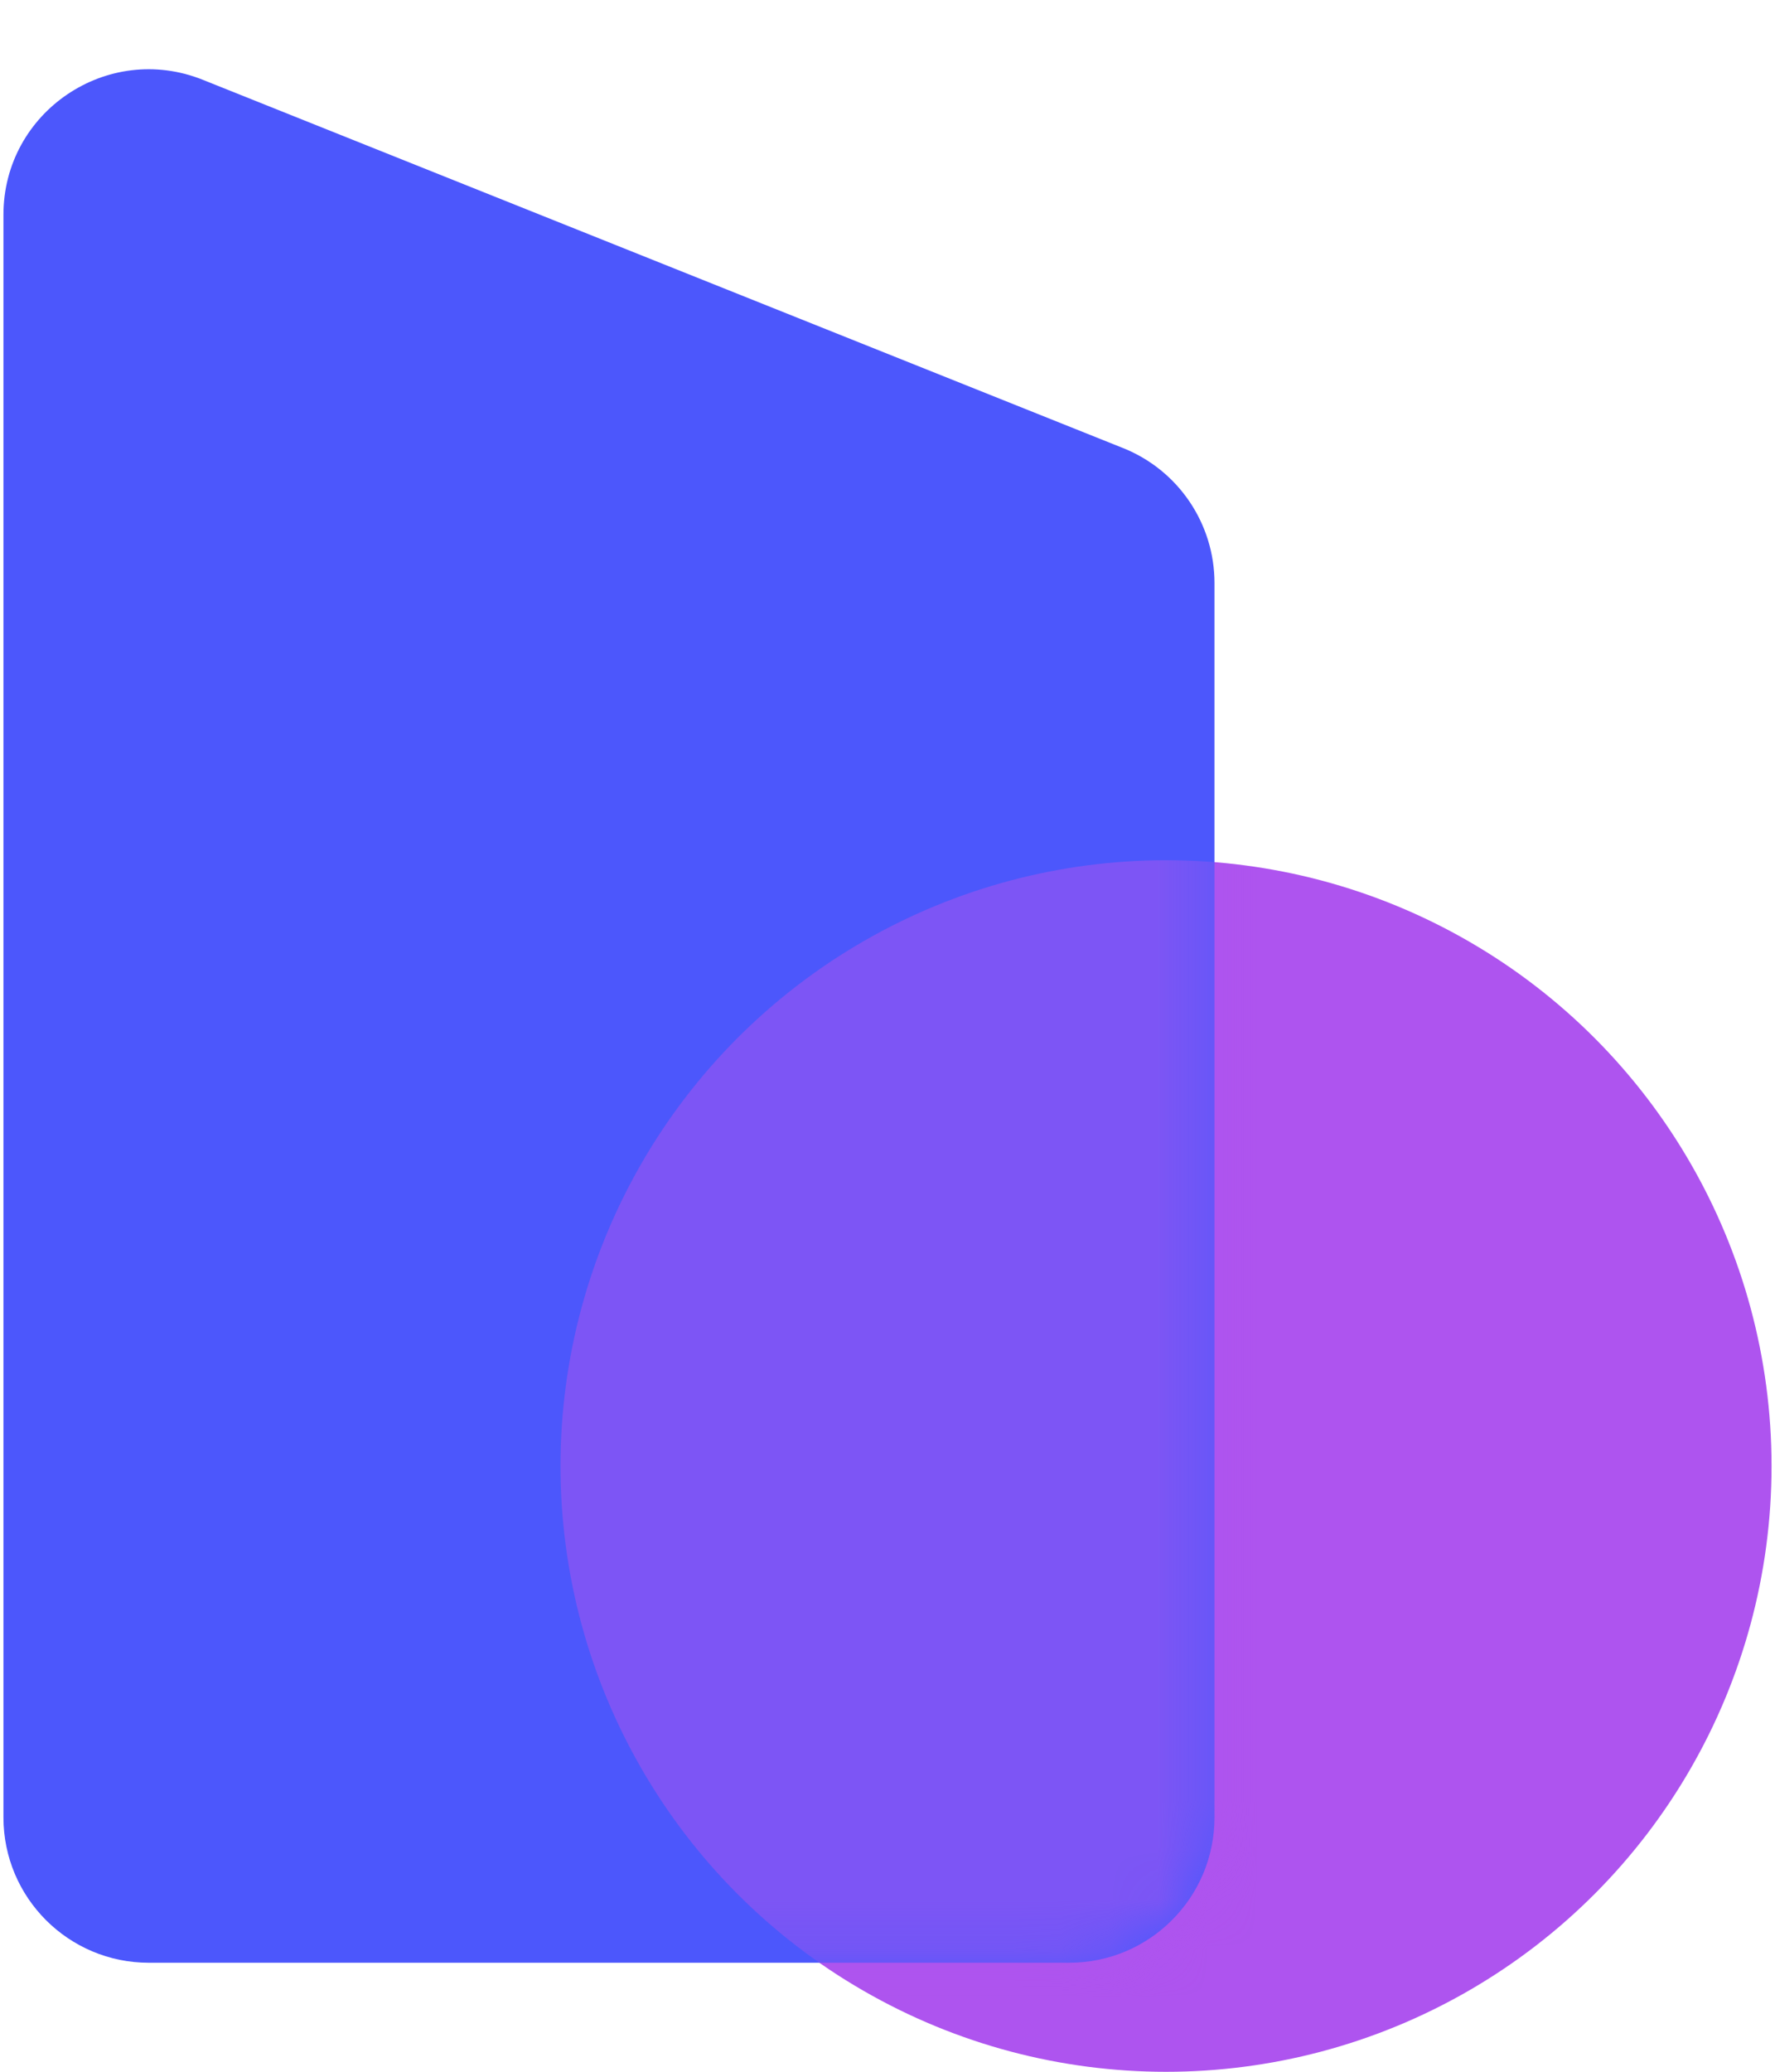 <svg width="36" height="42" viewBox="0 0 36 42" fill="none" xmlns="http://www.w3.org/2000/svg">
<circle cx="23.649" cy="29.72" r="12.281" fill="#AE54EF"/>
<path d="M0.07 4.354C0.07 2.269 2.176 0.843 4.112 1.617L22.779 9.084C23.898 9.532 24.632 10.615 24.632 11.821V36.843C24.632 38.471 23.312 39.79 21.684 39.79H3.018C1.39 39.79 0.07 38.471 0.07 36.843V4.354Z" fill="#4C57FC"/>
<mask id="mask0_146_182458" style="mask-type:alpha" maskUnits="userSpaceOnUse" x="0" y="1" width="25" height="39">
<path d="M0.07 4.354C0.07 2.269 2.176 0.843 4.112 1.617L22.779 9.084C23.898 9.532 24.632 10.615 24.632 11.821V36.843C24.632 38.471 23.312 39.79 21.684 39.79H3.018C1.39 39.79 0.07 38.471 0.07 36.843V4.354Z" fill="#4C57FC"/>
</mask>
<g mask="url(#mask0_146_182458)">
<circle cx="23.649" cy="29.72" r="12.281" fill="#AE54EF" fill-opacity="0.5"/>
</g>
</svg>
